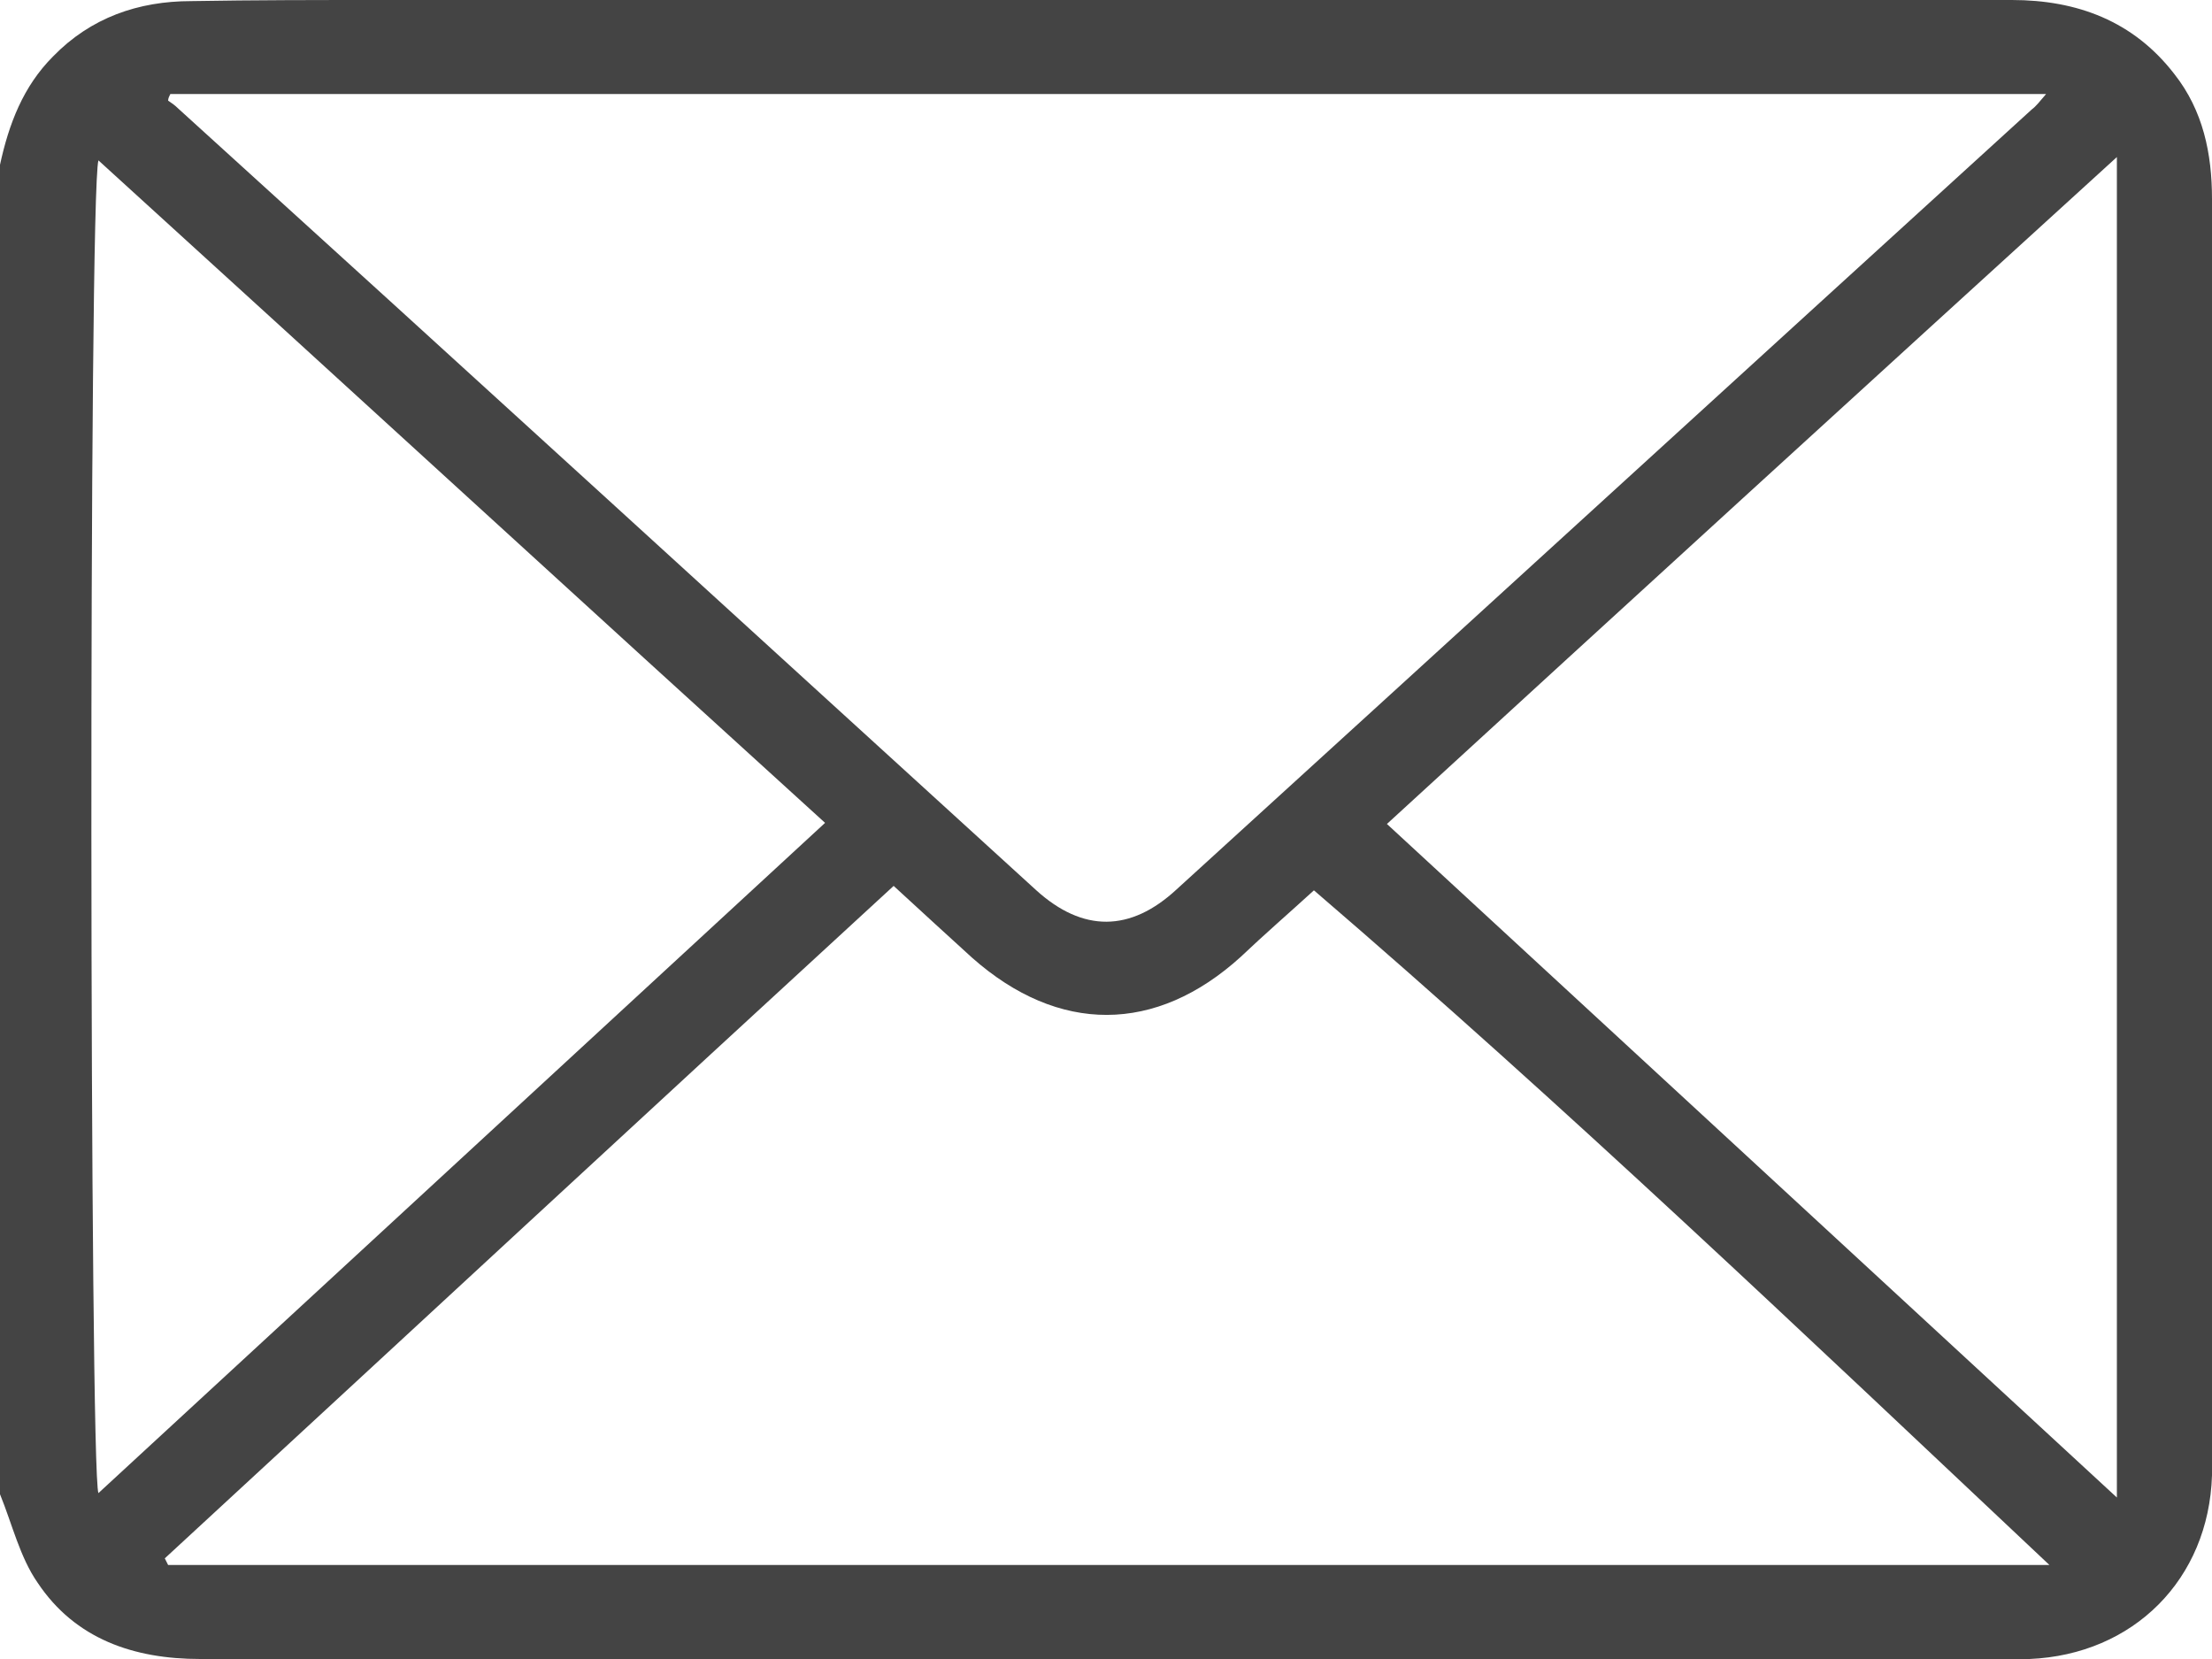 <?xml version="1.0" encoding="utf-8"?>
<!-- Generator: Adobe Illustrator 24.0.1, SVG Export Plug-In . SVG Version: 6.00 Build 0)  -->
<svg version="1.1" id="legal_copy" xmlns="http://www.w3.org/2000/svg" xmlns:xlink="http://www.w3.org/1999/xlink" x="0px" y="0px"
	 width="200px" height="150px" viewBox="0 0 200 150" style="enable-background:new 0 0 200 150;" xml:space="preserve">
<style type="text/css">
	.st0{fill:#444444;}
</style>
<g>
	<path class="st0" d="M0,14.9c0.8-3.7,2.1-7.1,4.8-9.8c3.4-3.5,7.7-5,12.5-5C23,0,28.7,0,34.5,0c49.1,0,98.3,0,147.4,0
		c5.9,0,11,1.9,14.7,6.7c2.6,3.3,3.4,7.2,3.4,11.3c0,35.9,0,71.8,0,107.8c0,2.5,0.1,5.1,0,7.6c-0.3,9.4-7.1,16.2-16.5,16.6
		c-0.5,0-1,0-1.6,0c-54.6,0-109.2,0-163.8,0c-6,0-11.3-1.8-14.7-6.9c-1.6-2.3-2.3-5.3-3.4-8C0,95,0,55,0,14.9z M15.4,8.5
		c-0.1,0.2-0.2,0.4-0.2,0.6c0.3,0.2,0.6,0.4,0.9,0.7C42,33.3,67.8,56.9,93.7,80.5c4.2,3.8,8.5,3.8,12.7-0.1
		c25.8-23.5,51.5-47,77.3-70.5c0.4-0.3,0.7-0.7,1.3-1.4C128.2,8.5,71.8,8.5,15.4,8.5z M80.8,80.1c-22.1,20.3-44,40.6-65.9,60.8
		c0.1,0.2,0.2,0.4,0.3,0.6c56.5,0,113.1,0,170.1,0c-22.2-20.9-43.8-41.5-66.5-61c-2.3,2.1-4.5,4-6.6,6c-7.7,7-16.5,7-24.3,0.1
		C85.6,84.5,83.4,82.5,80.8,80.1z M8.9,14.5c-0.9,3-0.8,118.8,0,120.5c21.9-20.2,43.7-40.3,65.7-60.6C52.8,54.6,31,34.6,8.9,14.5z
		 M191.4,135.4c0-40.4,0-80.5,0-121.2c-22.4,20.4-44.3,40.4-66,60.3C147.4,94.8,169.2,114.9,191.4,135.4z"/>
</g>
</svg>
